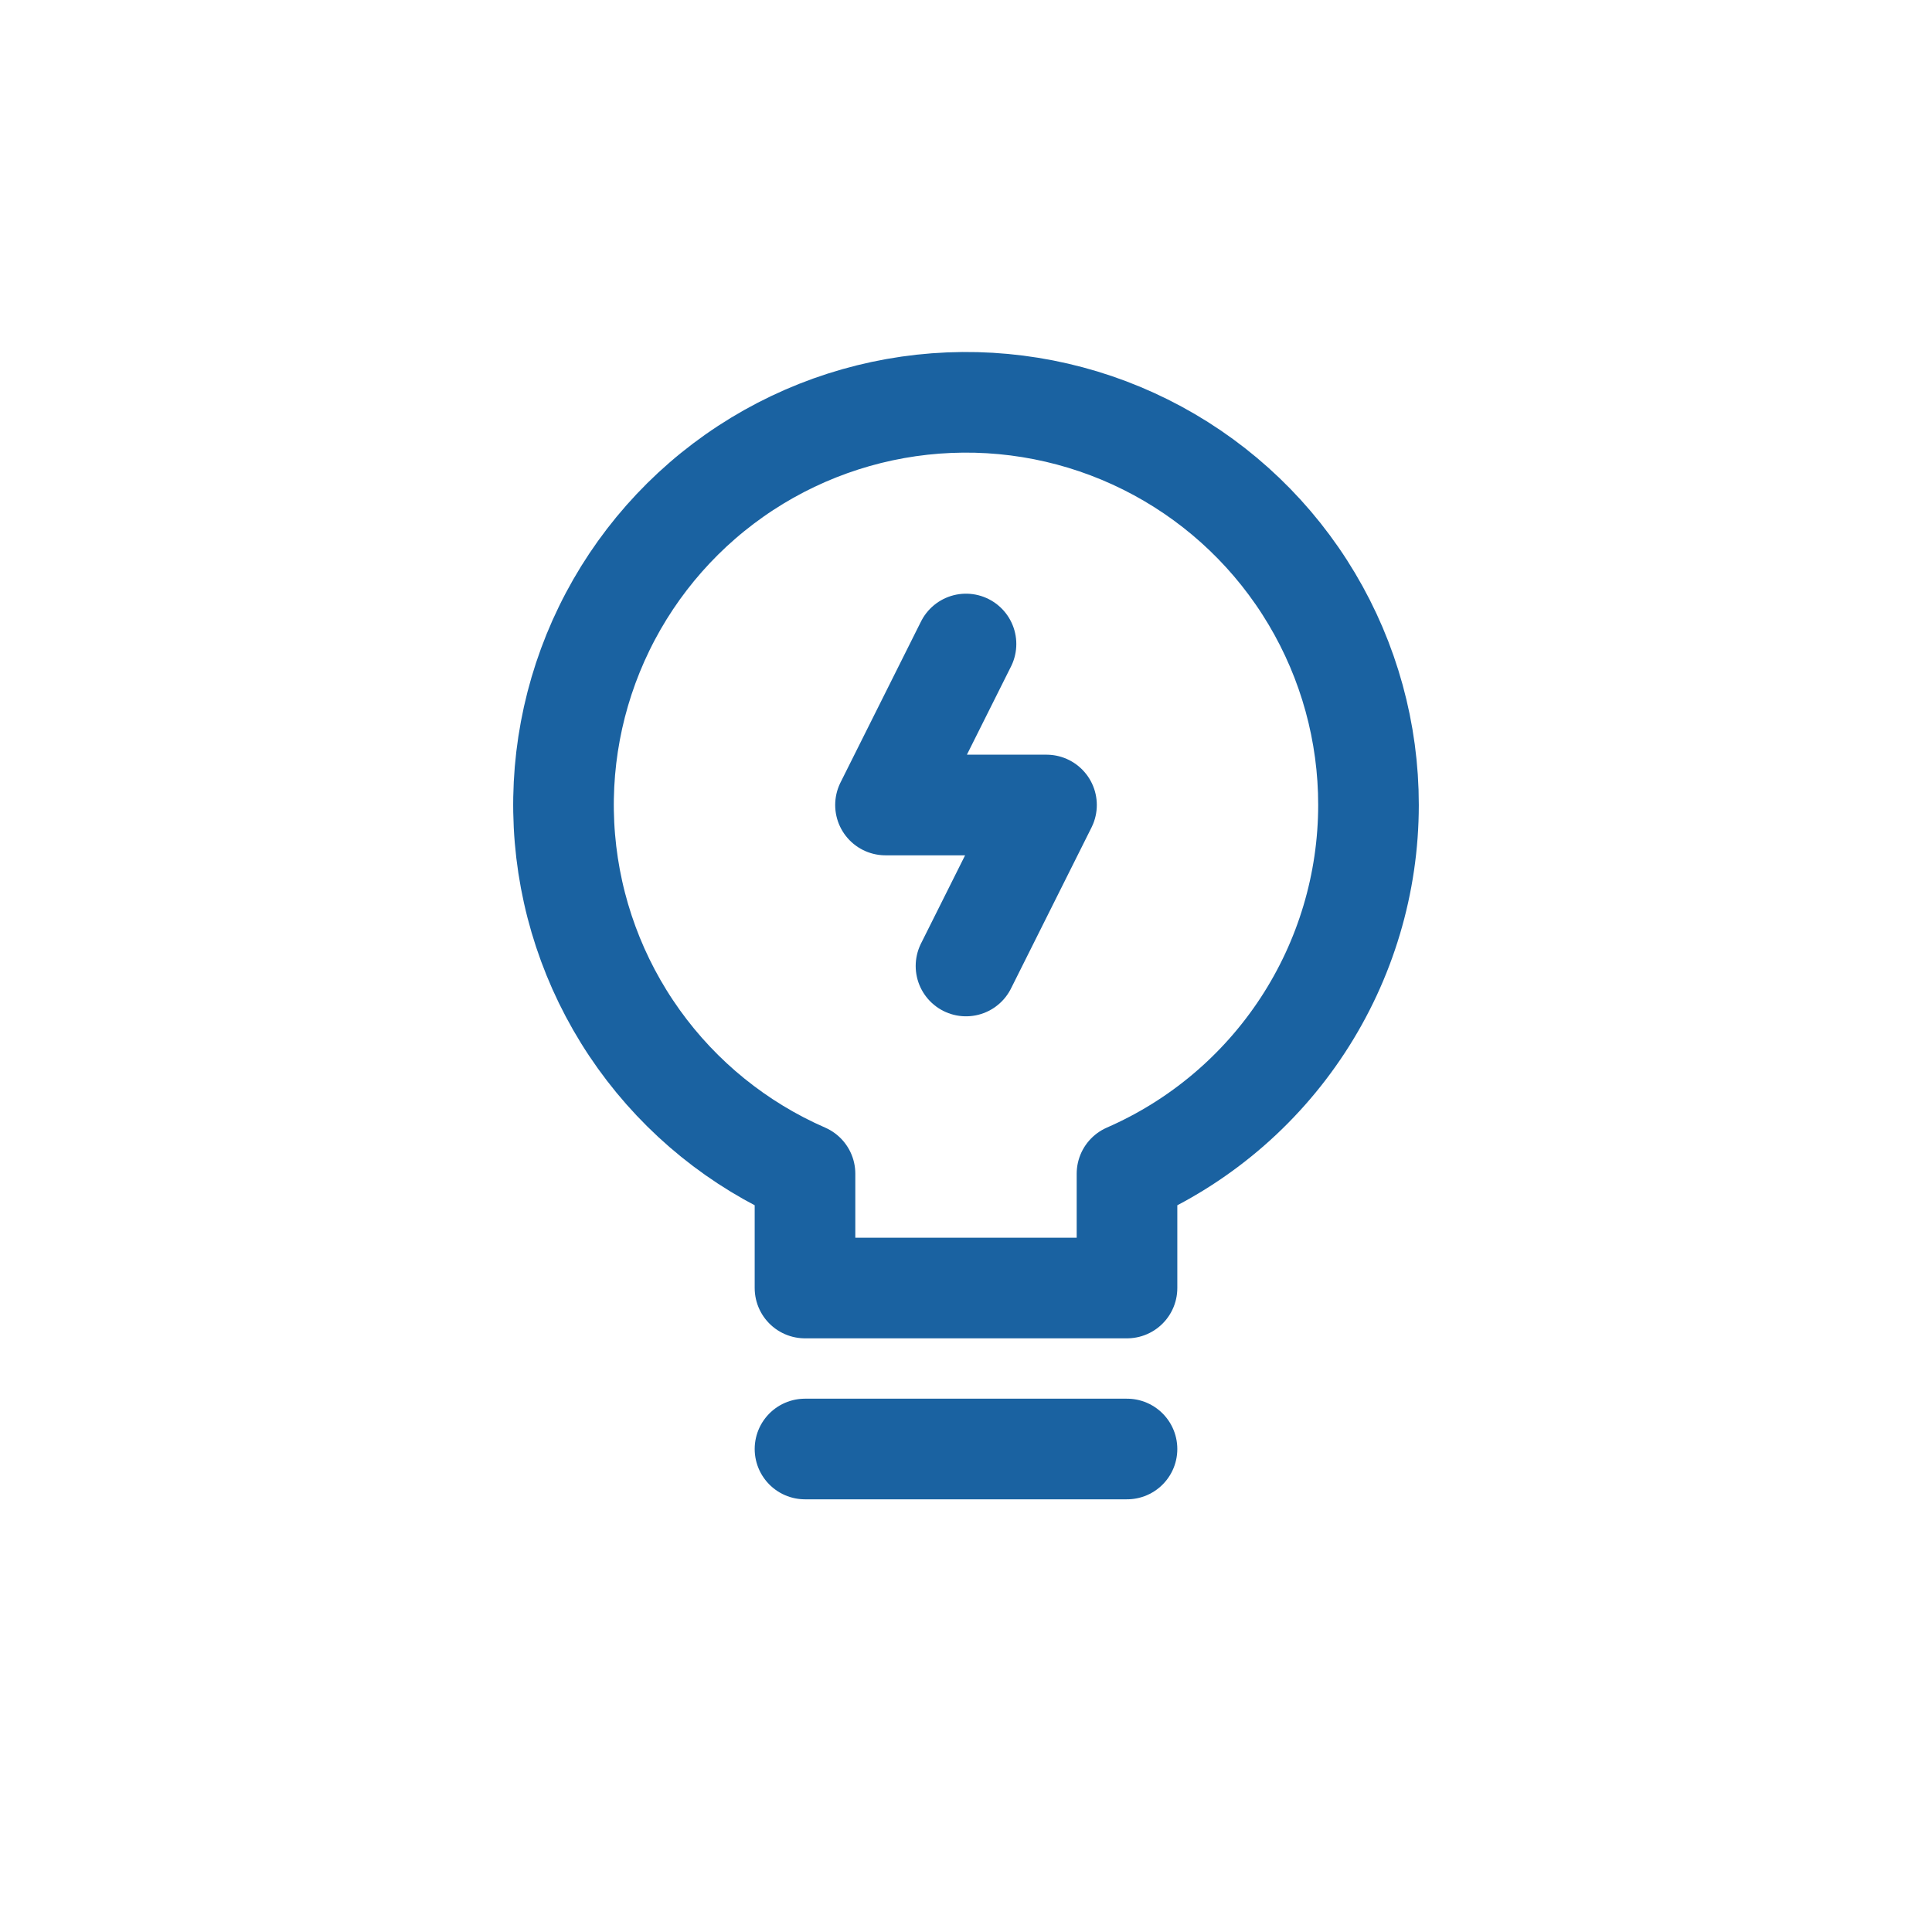 <svg width="96" height="96" viewBox="0 0 96 96" fill="none" xmlns="http://www.w3.org/2000/svg">
<g clip-path="url(#clip0_164_1992)">
<path d="M68 40.001C68.002 36.394 67.029 32.855 65.183 29.756C63.338 26.658 60.689 24.116 57.518 22.4C54.346 20.684 50.769 19.857 47.166 20.008C43.563 20.158 40.068 21.28 37.05 23.254C34.032 25.229 31.605 27.982 30.024 31.224C28.443 34.465 27.768 38.073 28.07 41.667C28.373 45.261 29.641 48.705 31.741 51.637C33.841 54.569 36.695 56.878 40 58.321V64.001H56V58.321C59.565 56.765 62.599 54.203 64.73 50.949C66.862 47.695 67.998 43.89 68 40.001Z" stroke="#1A62A1" stroke-width="5" stroke-linecap="round" stroke-linejoin="round"/>
<path d="M40 72H56" stroke="#1A62A1" stroke-width="5" stroke-linecap="round" stroke-linejoin="round"/>
<path d="M48 32L44 40H52L48 48" stroke="#1A62A1" stroke-width="5" stroke-linecap="round" stroke-linejoin="round"/>
</g>
<defs>
<clipPath id="clip0_164_1992">
<rect width="96" height="96" fill="white"/>
</clipPath>
</defs>
</svg>
